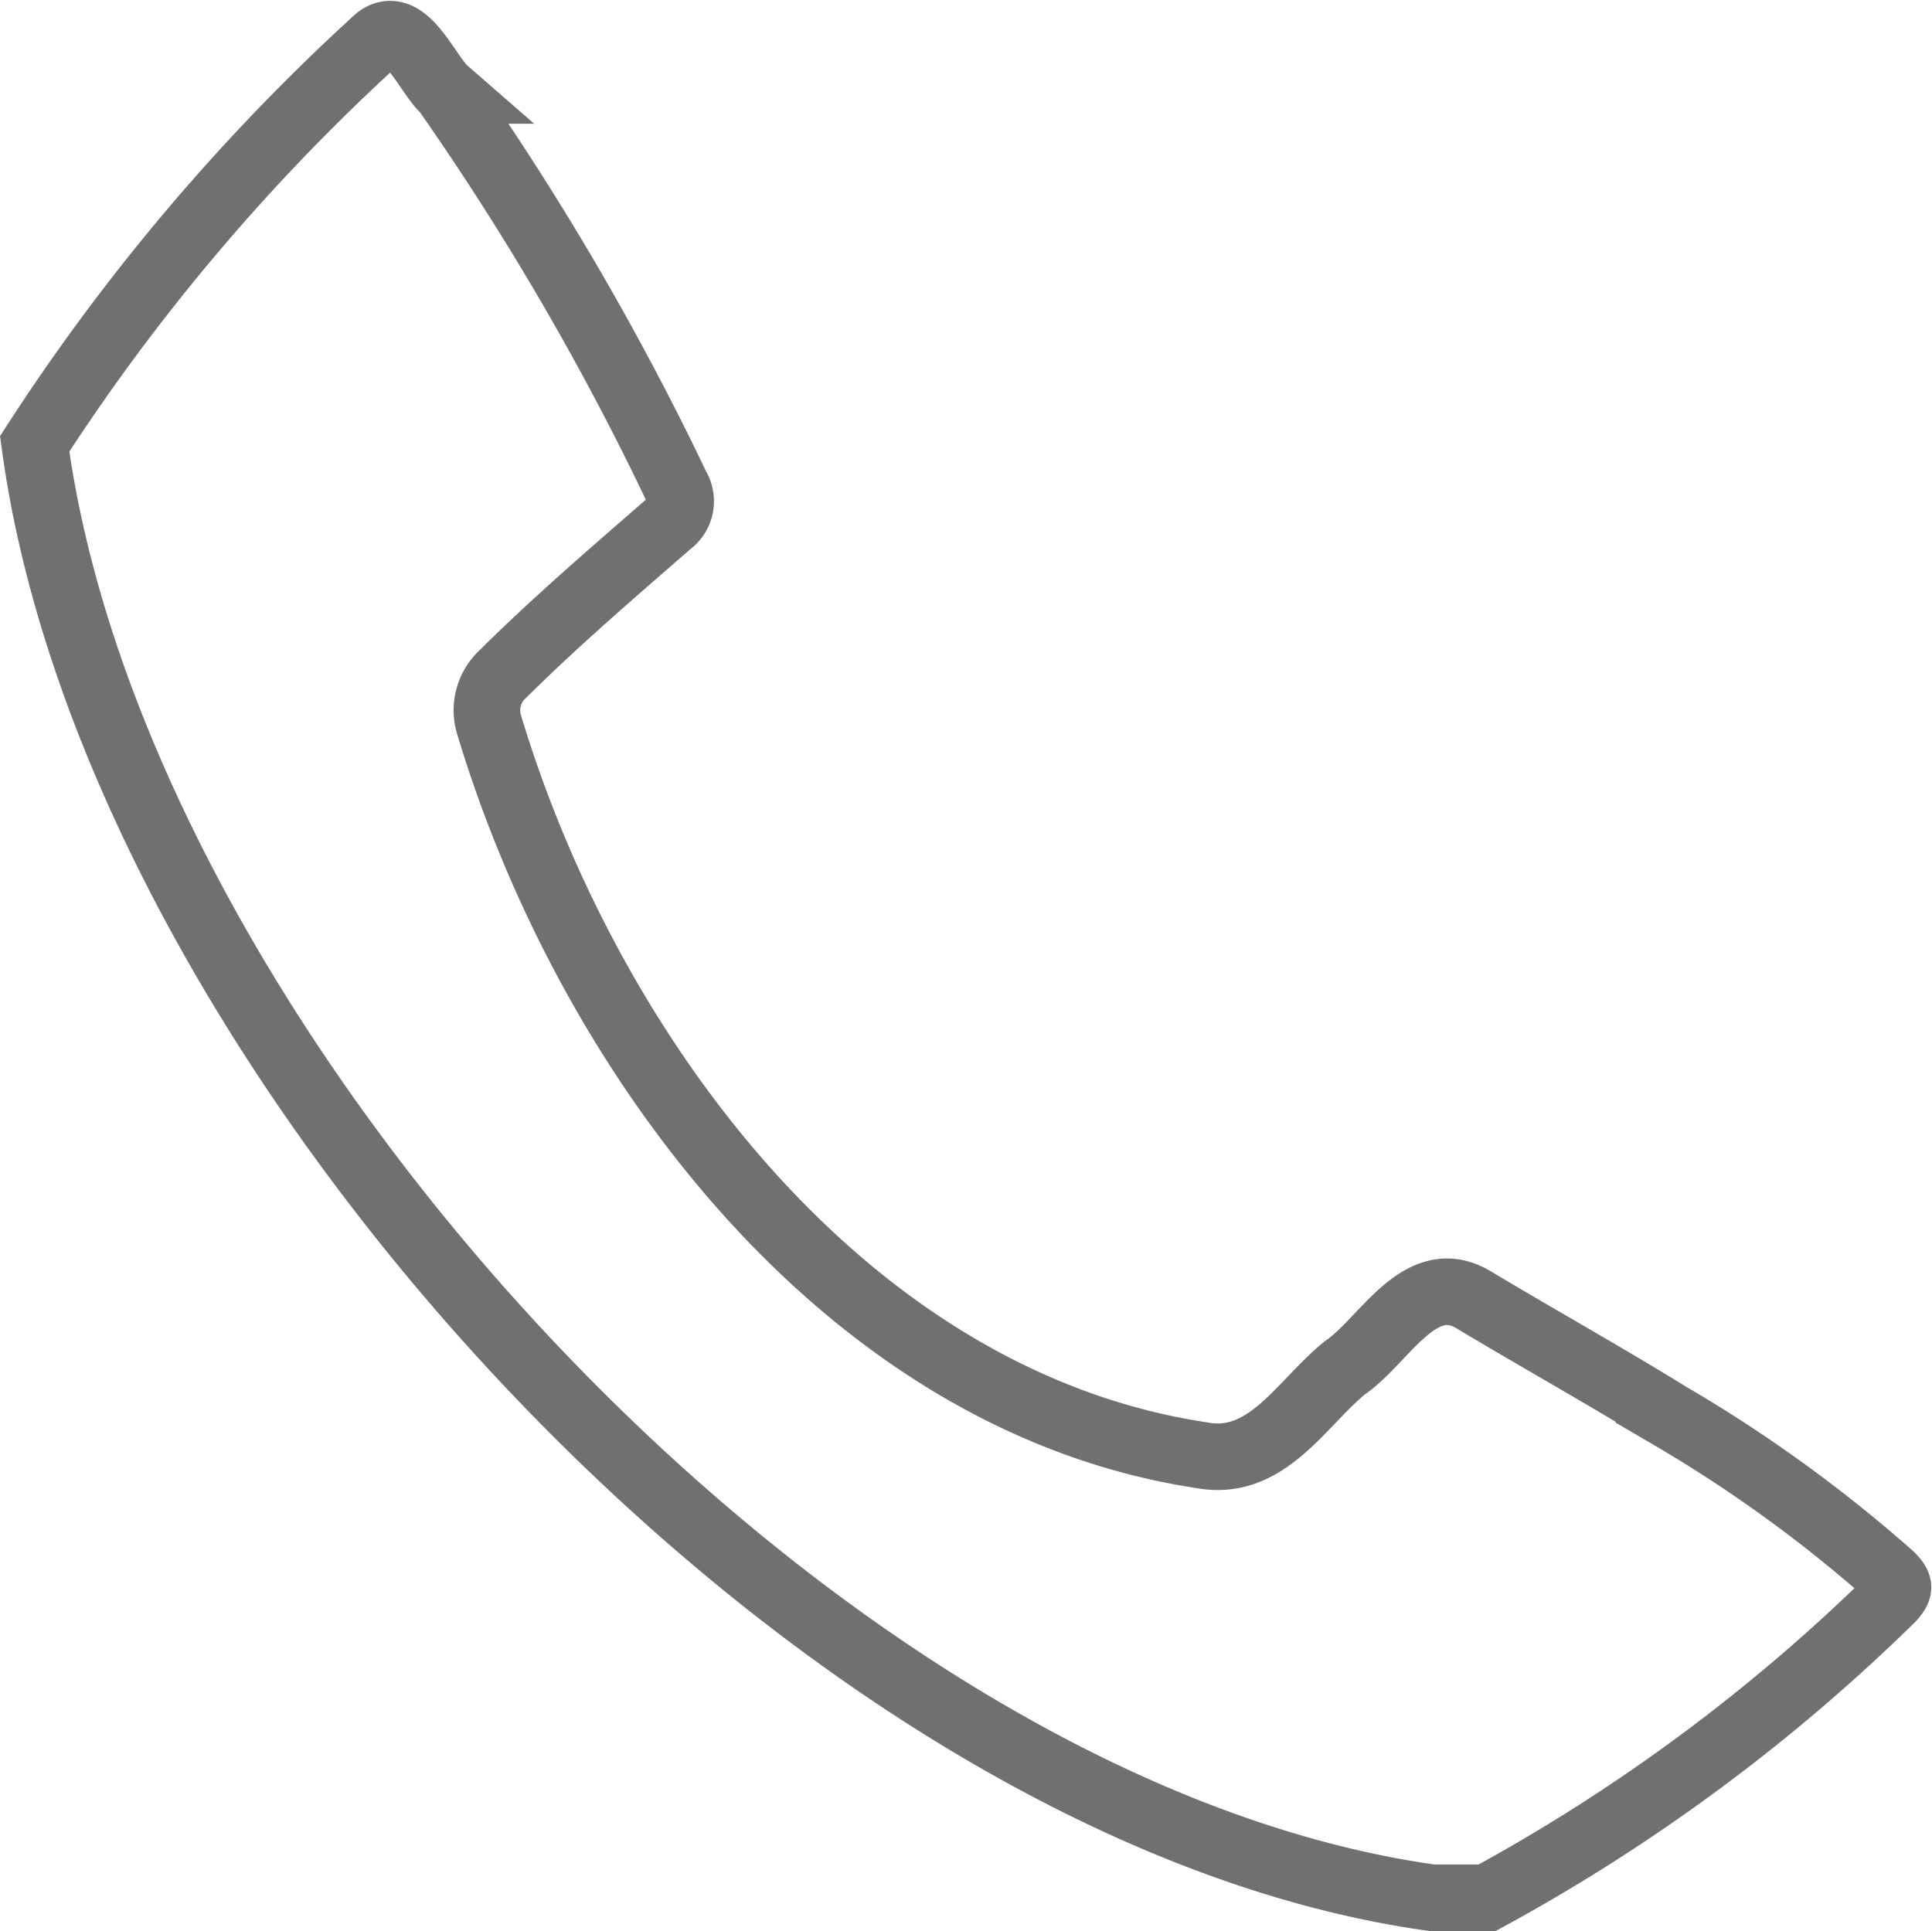 <svg xmlns="http://www.w3.org/2000/svg" width="29.024" height="29.013" viewBox="0 0 29.024 29.013"><defs><style>.a{fill:none;stroke:#707070;stroke-miterlimit:10;}</style></defs><g transform="translate(0.521 0.513)"><path class="a" d="M34.759,66.358a31,31,0,0,1,5.153-6.084c.418-.321.744.538,1.016.775A41.563,41.563,0,0,1,44.4,67a.413.413,0,0,1-.111.557c-.847.738-1.7,1.469-2.5,2.263a.739.739,0,0,0-.2.77c1.485,4.932,5.333,10.156,10.708,10.965.972.179,1.487-.778,2.144-1.314.585-.394,1.12-1.5,1.926-1.027.979.587,1.977,1.142,2.948,1.742a21.035,21.035,0,0,1,3.336,2.416c.129.136.134.188.008.331a27.315,27.315,0,0,1-6.08,4.5h-.828C46.483,86.909,36,75.552,34.759,66.358Z" transform="translate(-34.759 -60.203)"/></g></svg>